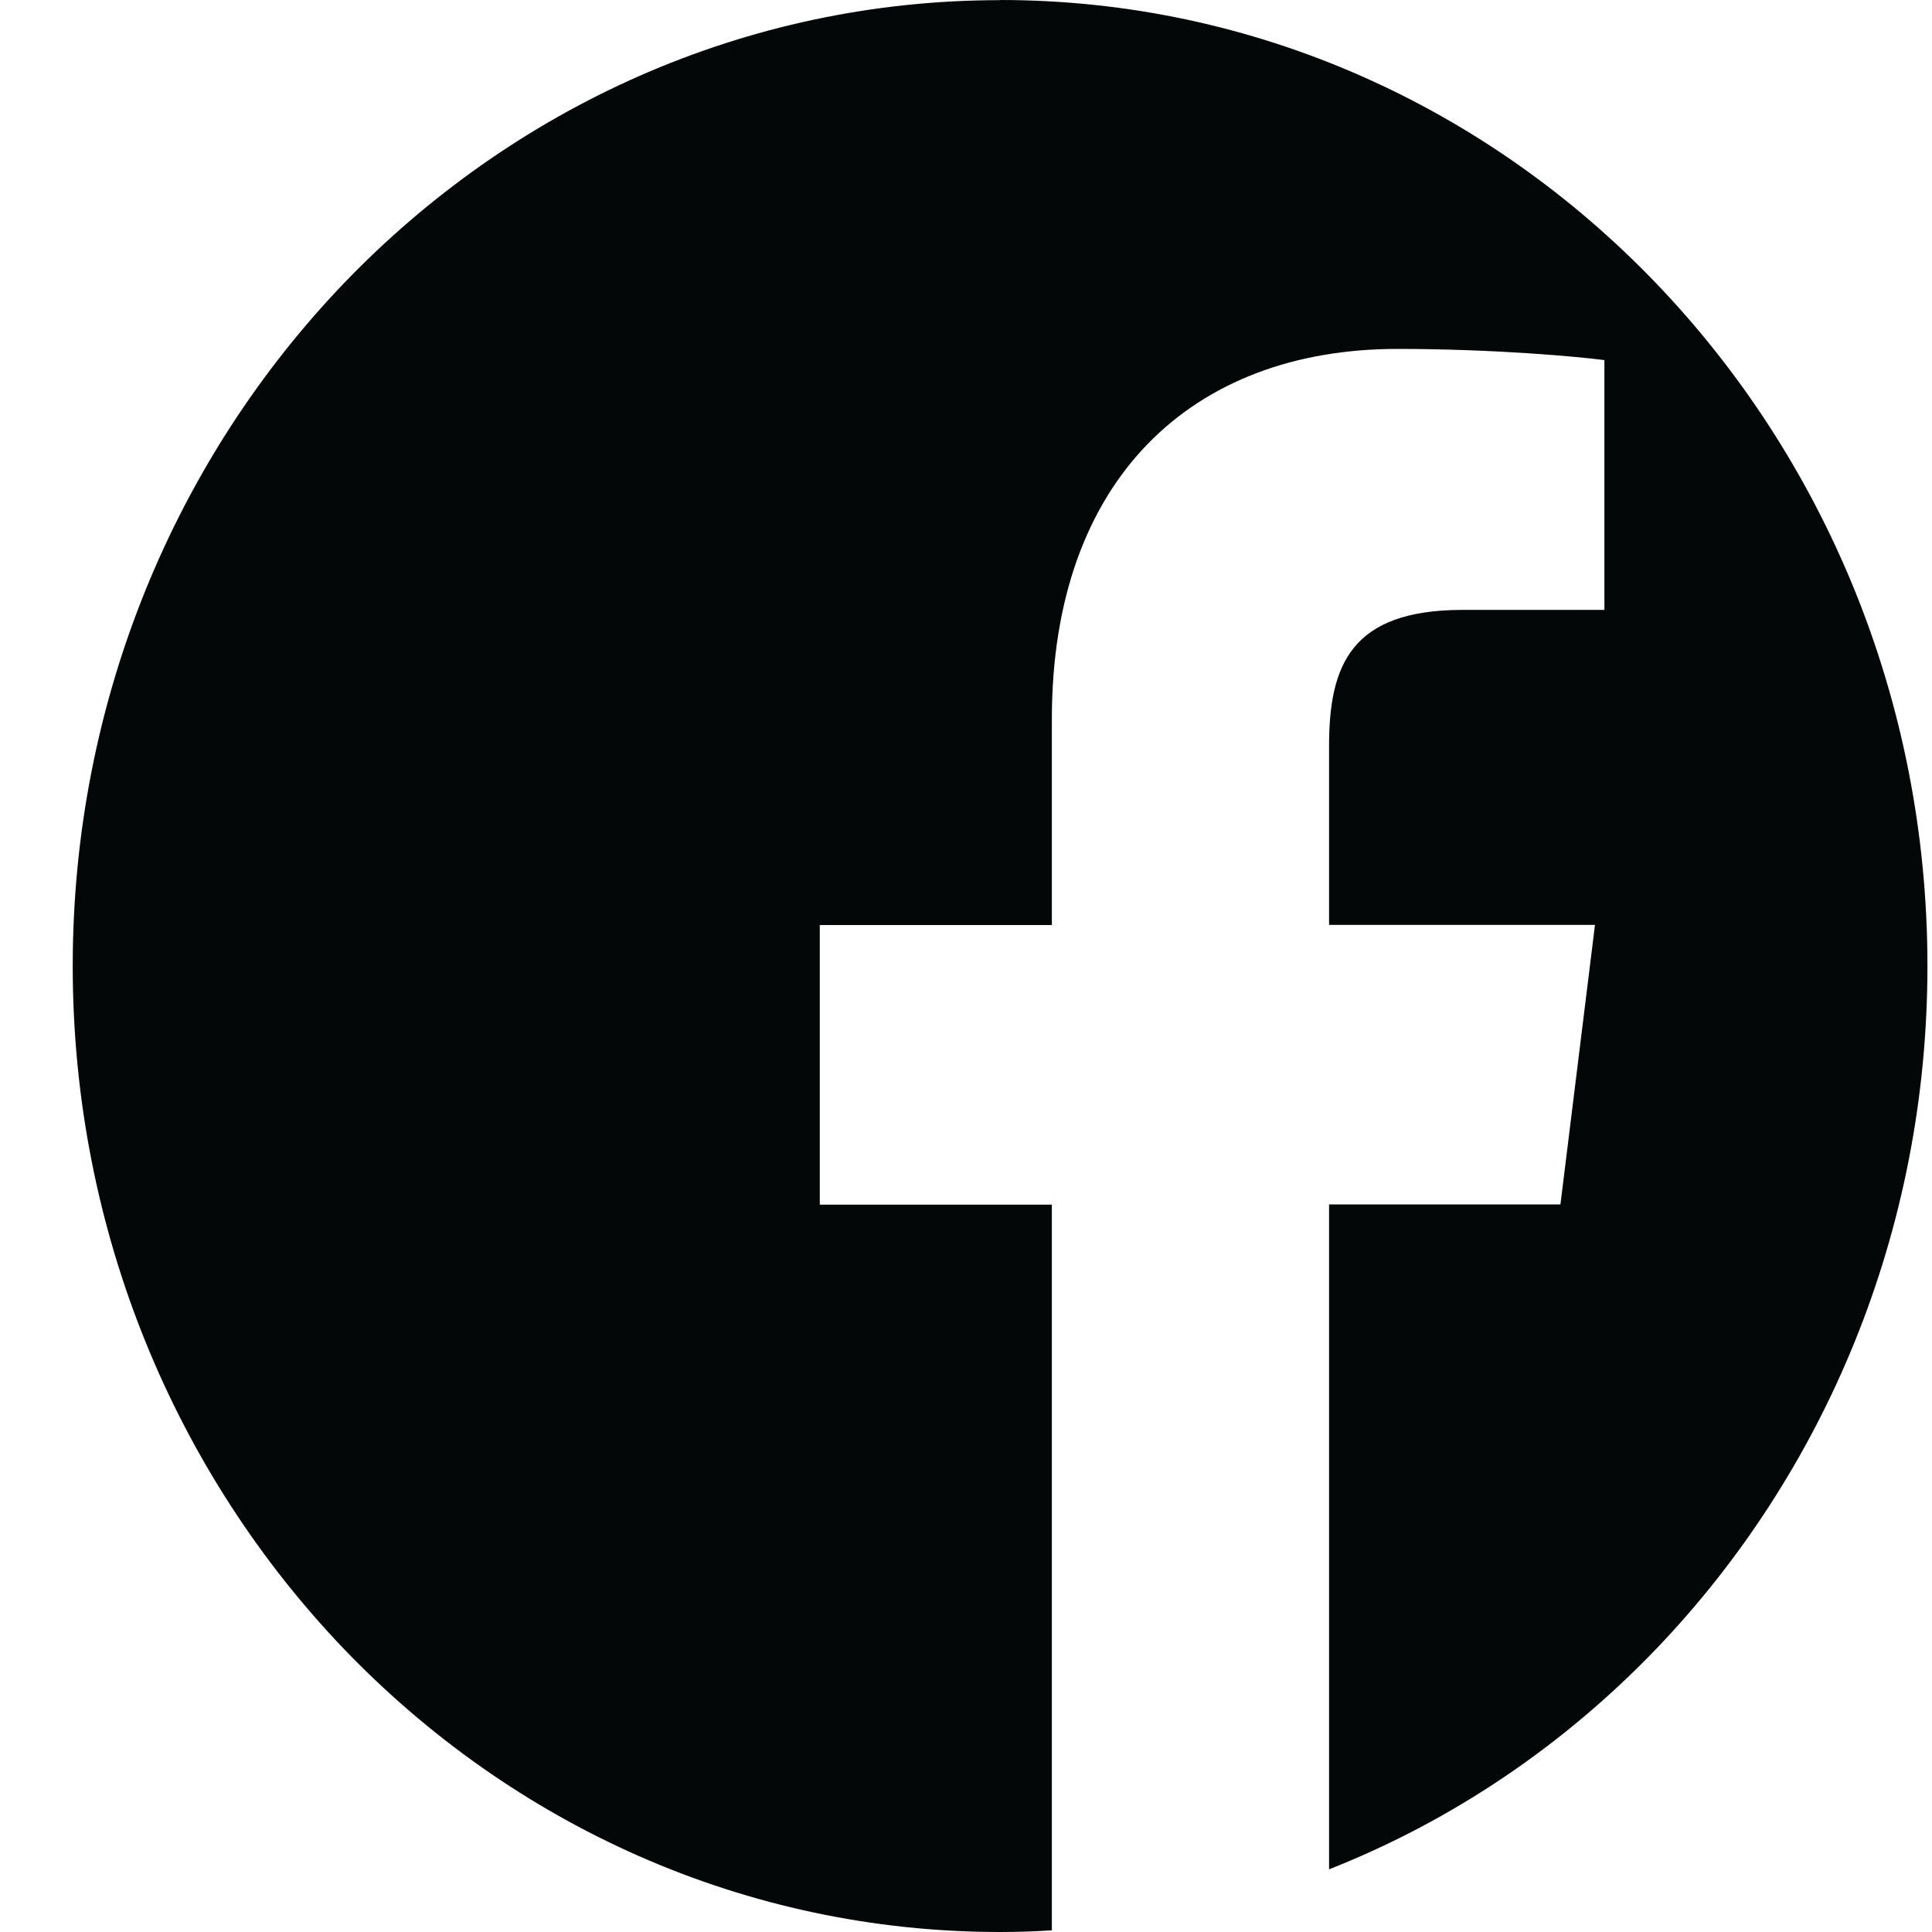 <svg width="25" height="25" viewBox="0 0 25 25" fill="none" xmlns="http://www.w3.org/2000/svg">
<path fill-rule="evenodd" clip-rule="evenodd" d="M12.941 0.002C9.628 0.002 6.627 1.402 4.454 3.661C2.283 5.925 0.941 9.05 0.941 12.501C0.941 15.952 2.285 19.078 4.454 21.341C6.627 23.603 9.628 25 12.941 25C13.168 25 13.391 24.993 13.611 24.978V15.588H10.608V11.97H13.611V9.303C13.611 6.202 15.425 4.515 18.081 4.515C19.348 4.515 20.442 4.617 20.761 4.66V7.892H18.922C17.478 7.894 17.198 8.611 17.198 9.656V11.968H20.639L20.192 15.585H17.198V24.189C18.801 23.557 20.238 22.579 21.429 21.339C23.6 19.075 24.941 15.95 24.941 12.499C24.941 5.597 19.568 0 12.941 0V0.002Z" fill="#030708"/>
</svg>
